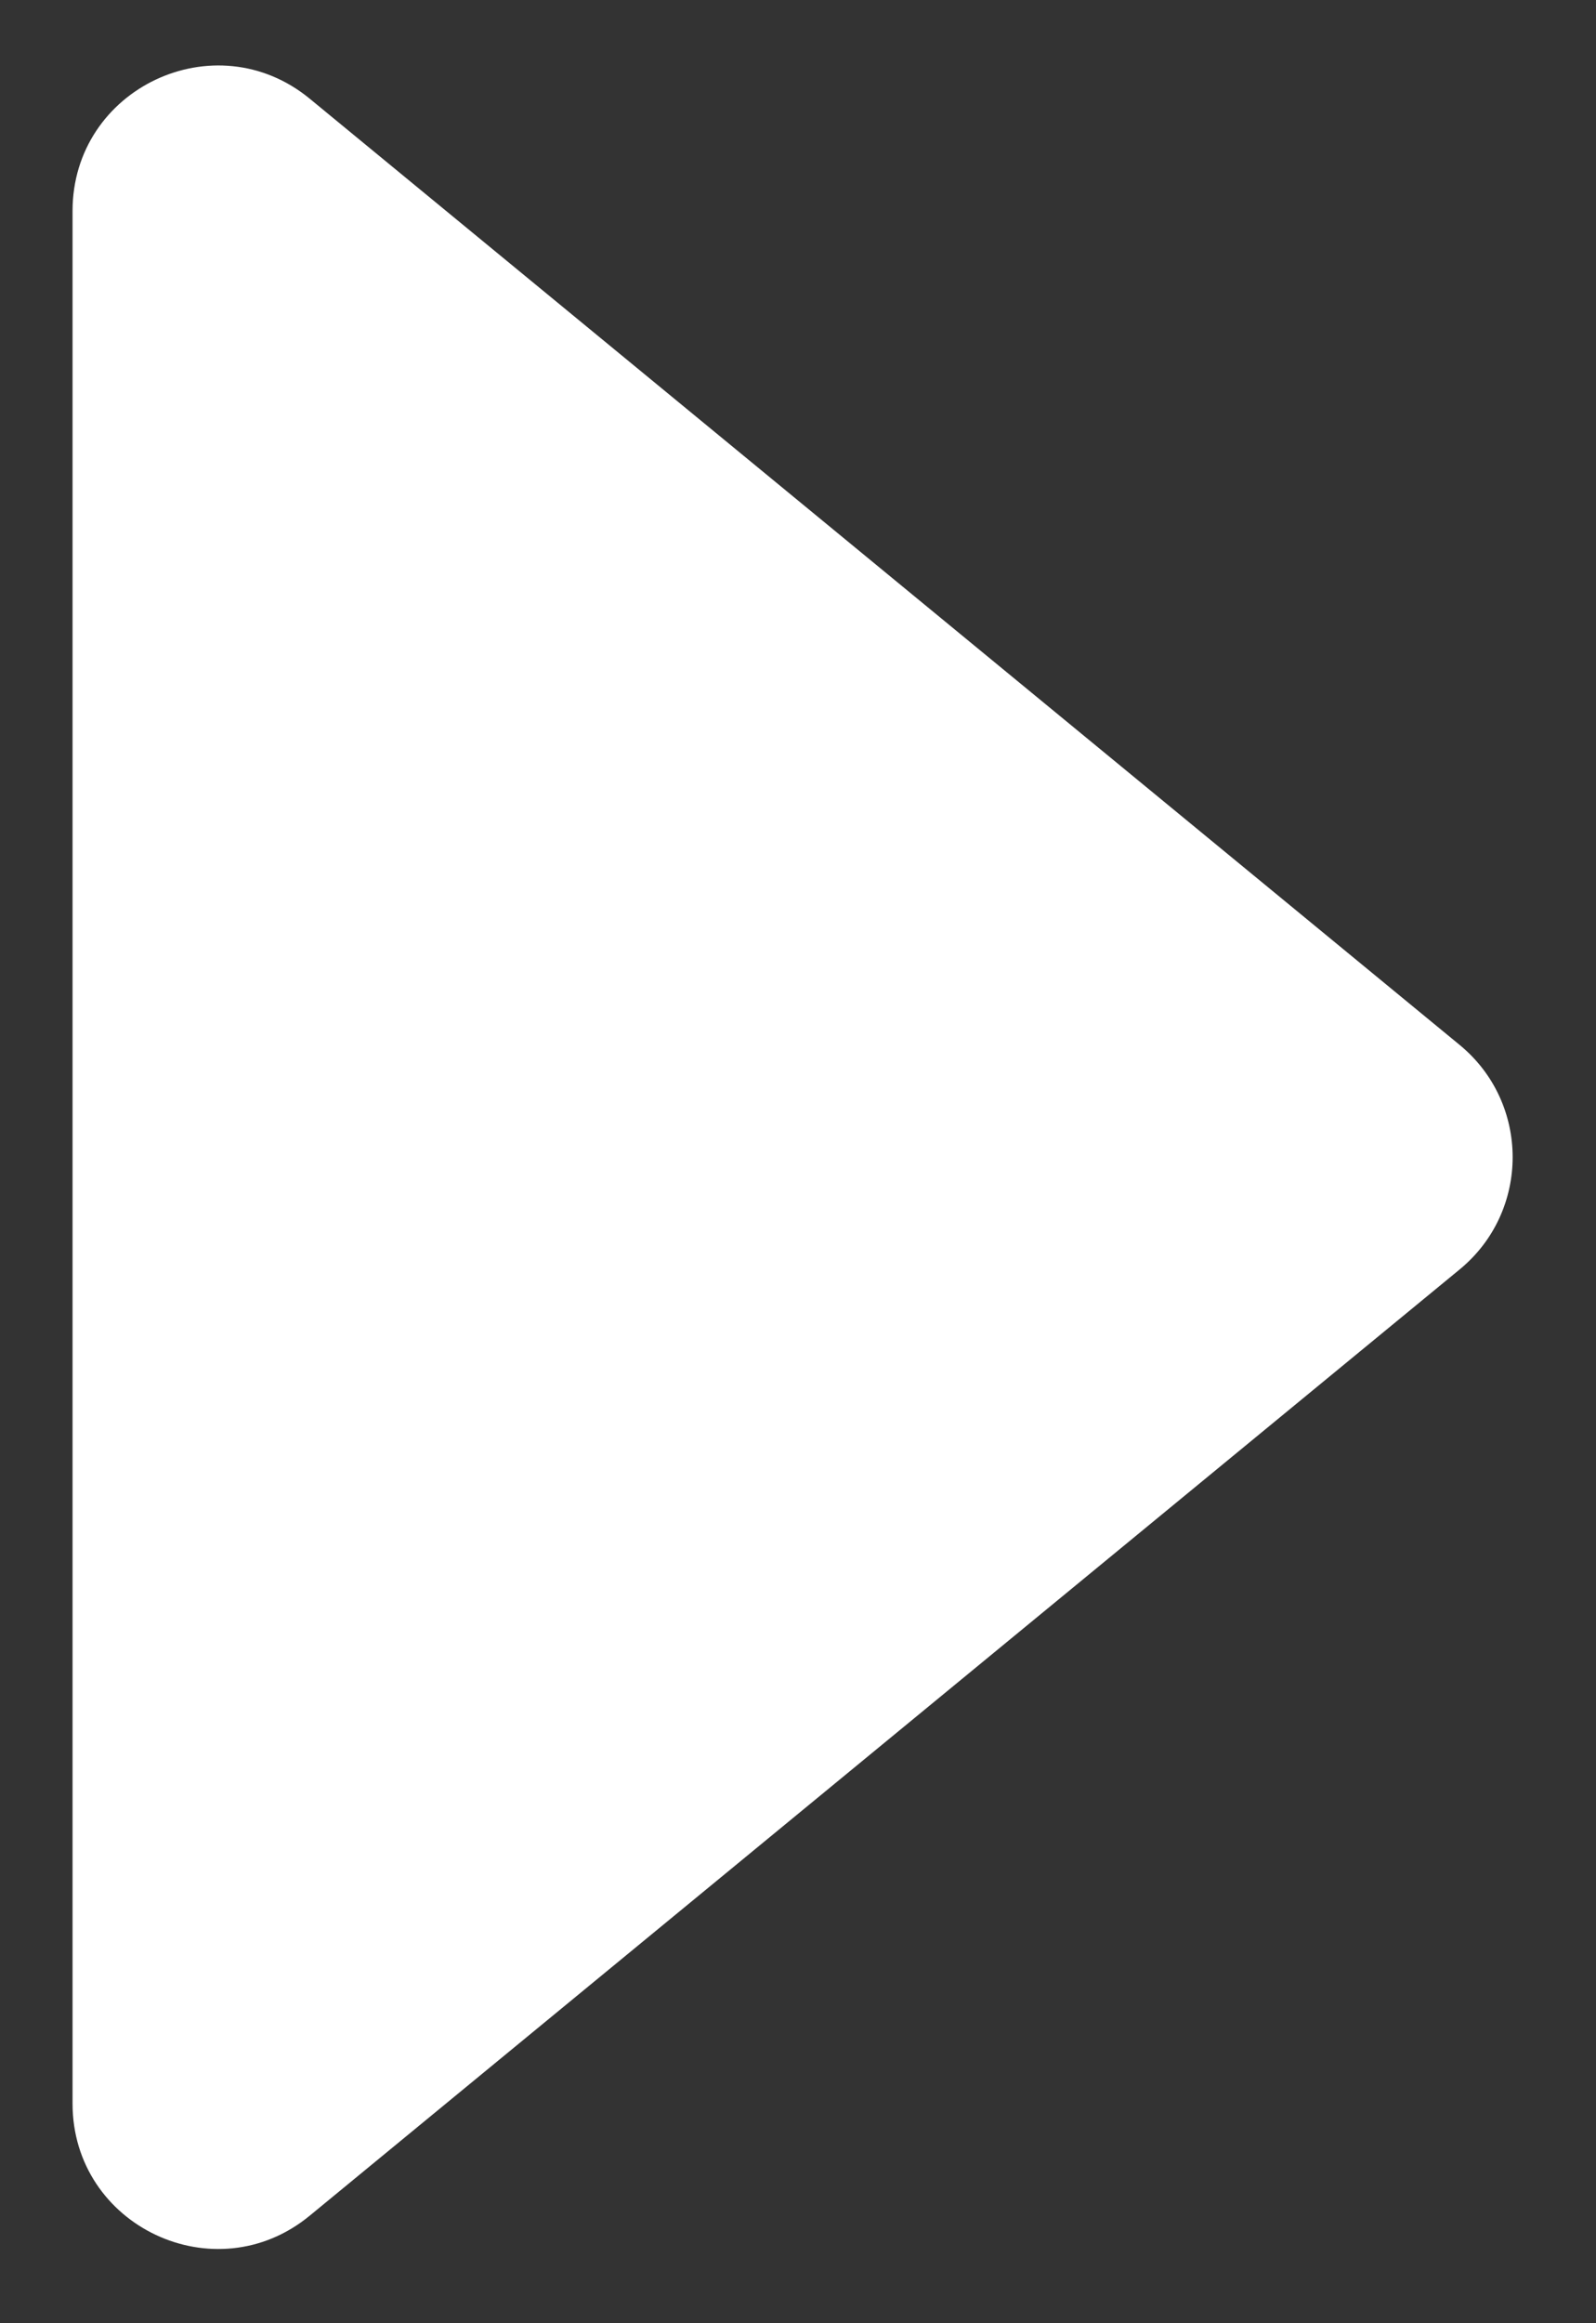 <svg width="11" height="16" viewBox="0 0 11 16" fill="none" xmlns="http://www.w3.org/2000/svg">
<rect x="0" y="0" width="11" height="16" fill="#333333" stroke="none"/>
<path d="M10.061 7.197C10.547 7.597 10.547 8.342 10.061 8.742L2.135 15.259C1.483 15.796 0.5 15.332 0.5 14.487L0.5 1.453C0.5 0.608 1.483 0.144 2.135 0.68L10.061 7.197Z" fill="white"/>
</svg>
